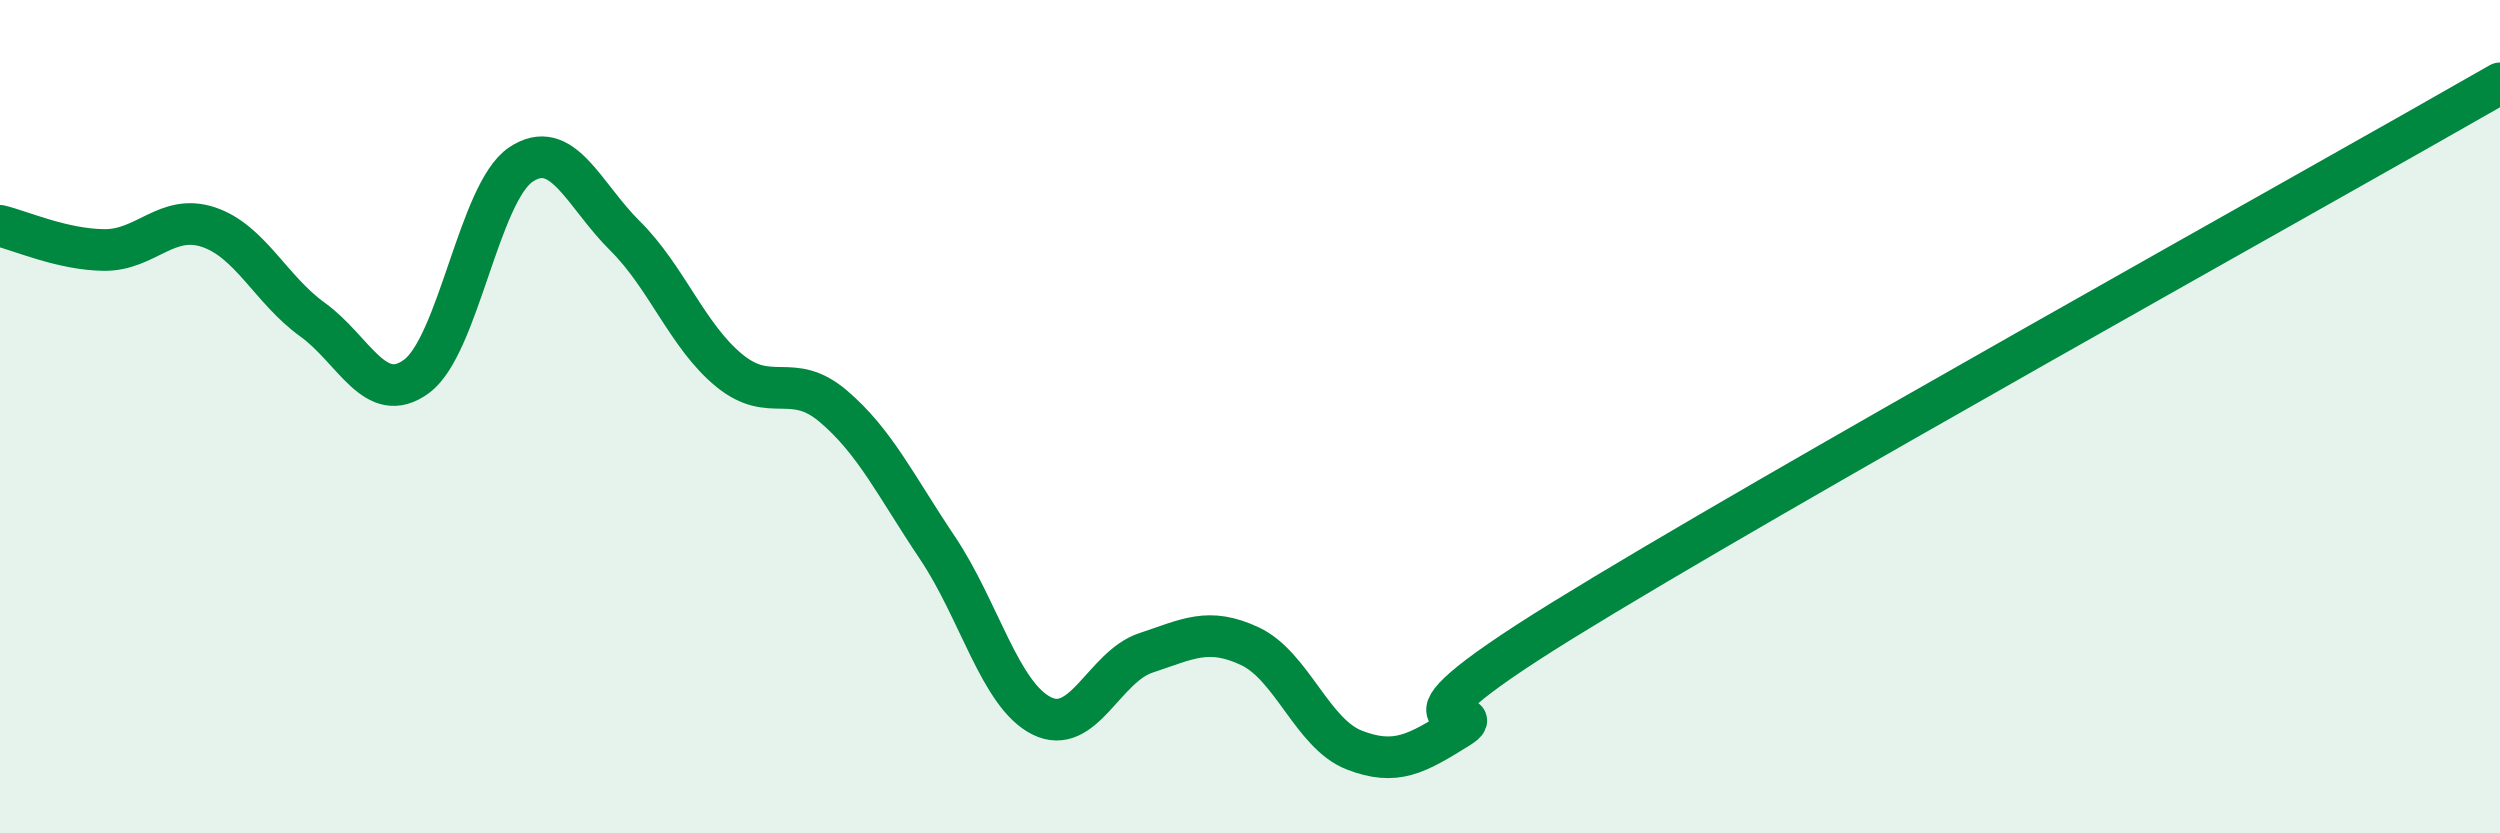 
    <svg width="60" height="20" viewBox="0 0 60 20" xmlns="http://www.w3.org/2000/svg">
      <path
        d="M 0,5.42 C 0.5,5.54 1.5,5.99 2.5,6 C 3.5,6.01 4,5.12 5,5.45 C 6,5.78 6.5,6.95 7.5,7.67 C 8.5,8.39 9,9.77 10,9.03 C 11,8.29 11.5,4.62 12.5,3.95 C 13.5,3.28 14,4.67 15,5.66 C 16,6.65 16.5,8.07 17.5,8.89 C 18.5,9.71 19,8.9 20,9.75 C 21,10.6 21.5,11.66 22.5,13.15 C 23.5,14.64 24,16.68 25,17.18 C 26,17.68 26.5,16 27.5,15.67 C 28.5,15.34 29,15.04 30,15.51 C 31,15.98 31.5,17.61 32.5,18 C 33.5,18.39 34,18.09 35,17.47 C 36,16.85 32.5,17.98 37.5,14.89 C 42.5,11.8 55.5,4.58 60,2L60 20L0 20Z"
        fill="#008740"
        opacity="0.1"
        stroke-linecap="round"
        stroke-linejoin="round"
      />
      <path
        d="M 0,5.42 C 0.5,5.54 1.5,5.99 2.5,6 C 3.5,6.01 4,5.12 5,5.45 C 6,5.78 6.5,6.95 7.5,7.67 C 8.5,8.39 9,9.77 10,9.03 C 11,8.29 11.5,4.62 12.5,3.95 C 13.5,3.28 14,4.67 15,5.66 C 16,6.65 16.5,8.07 17.5,8.89 C 18.5,9.71 19,8.9 20,9.75 C 21,10.6 21.5,11.66 22.5,13.15 C 23.5,14.64 24,16.68 25,17.18 C 26,17.68 26.5,16 27.5,15.67 C 28.5,15.34 29,15.04 30,15.51 C 31,15.98 31.5,17.61 32.5,18 C 33.5,18.39 34,18.09 35,17.47 C 36,16.85 32.5,17.98 37.5,14.89 C 42.5,11.8 55.5,4.58 60,2"
        stroke="#008740"
        stroke-width="1"
        fill="none"
        stroke-linecap="round"
        stroke-linejoin="round"
      />
    </svg>
  